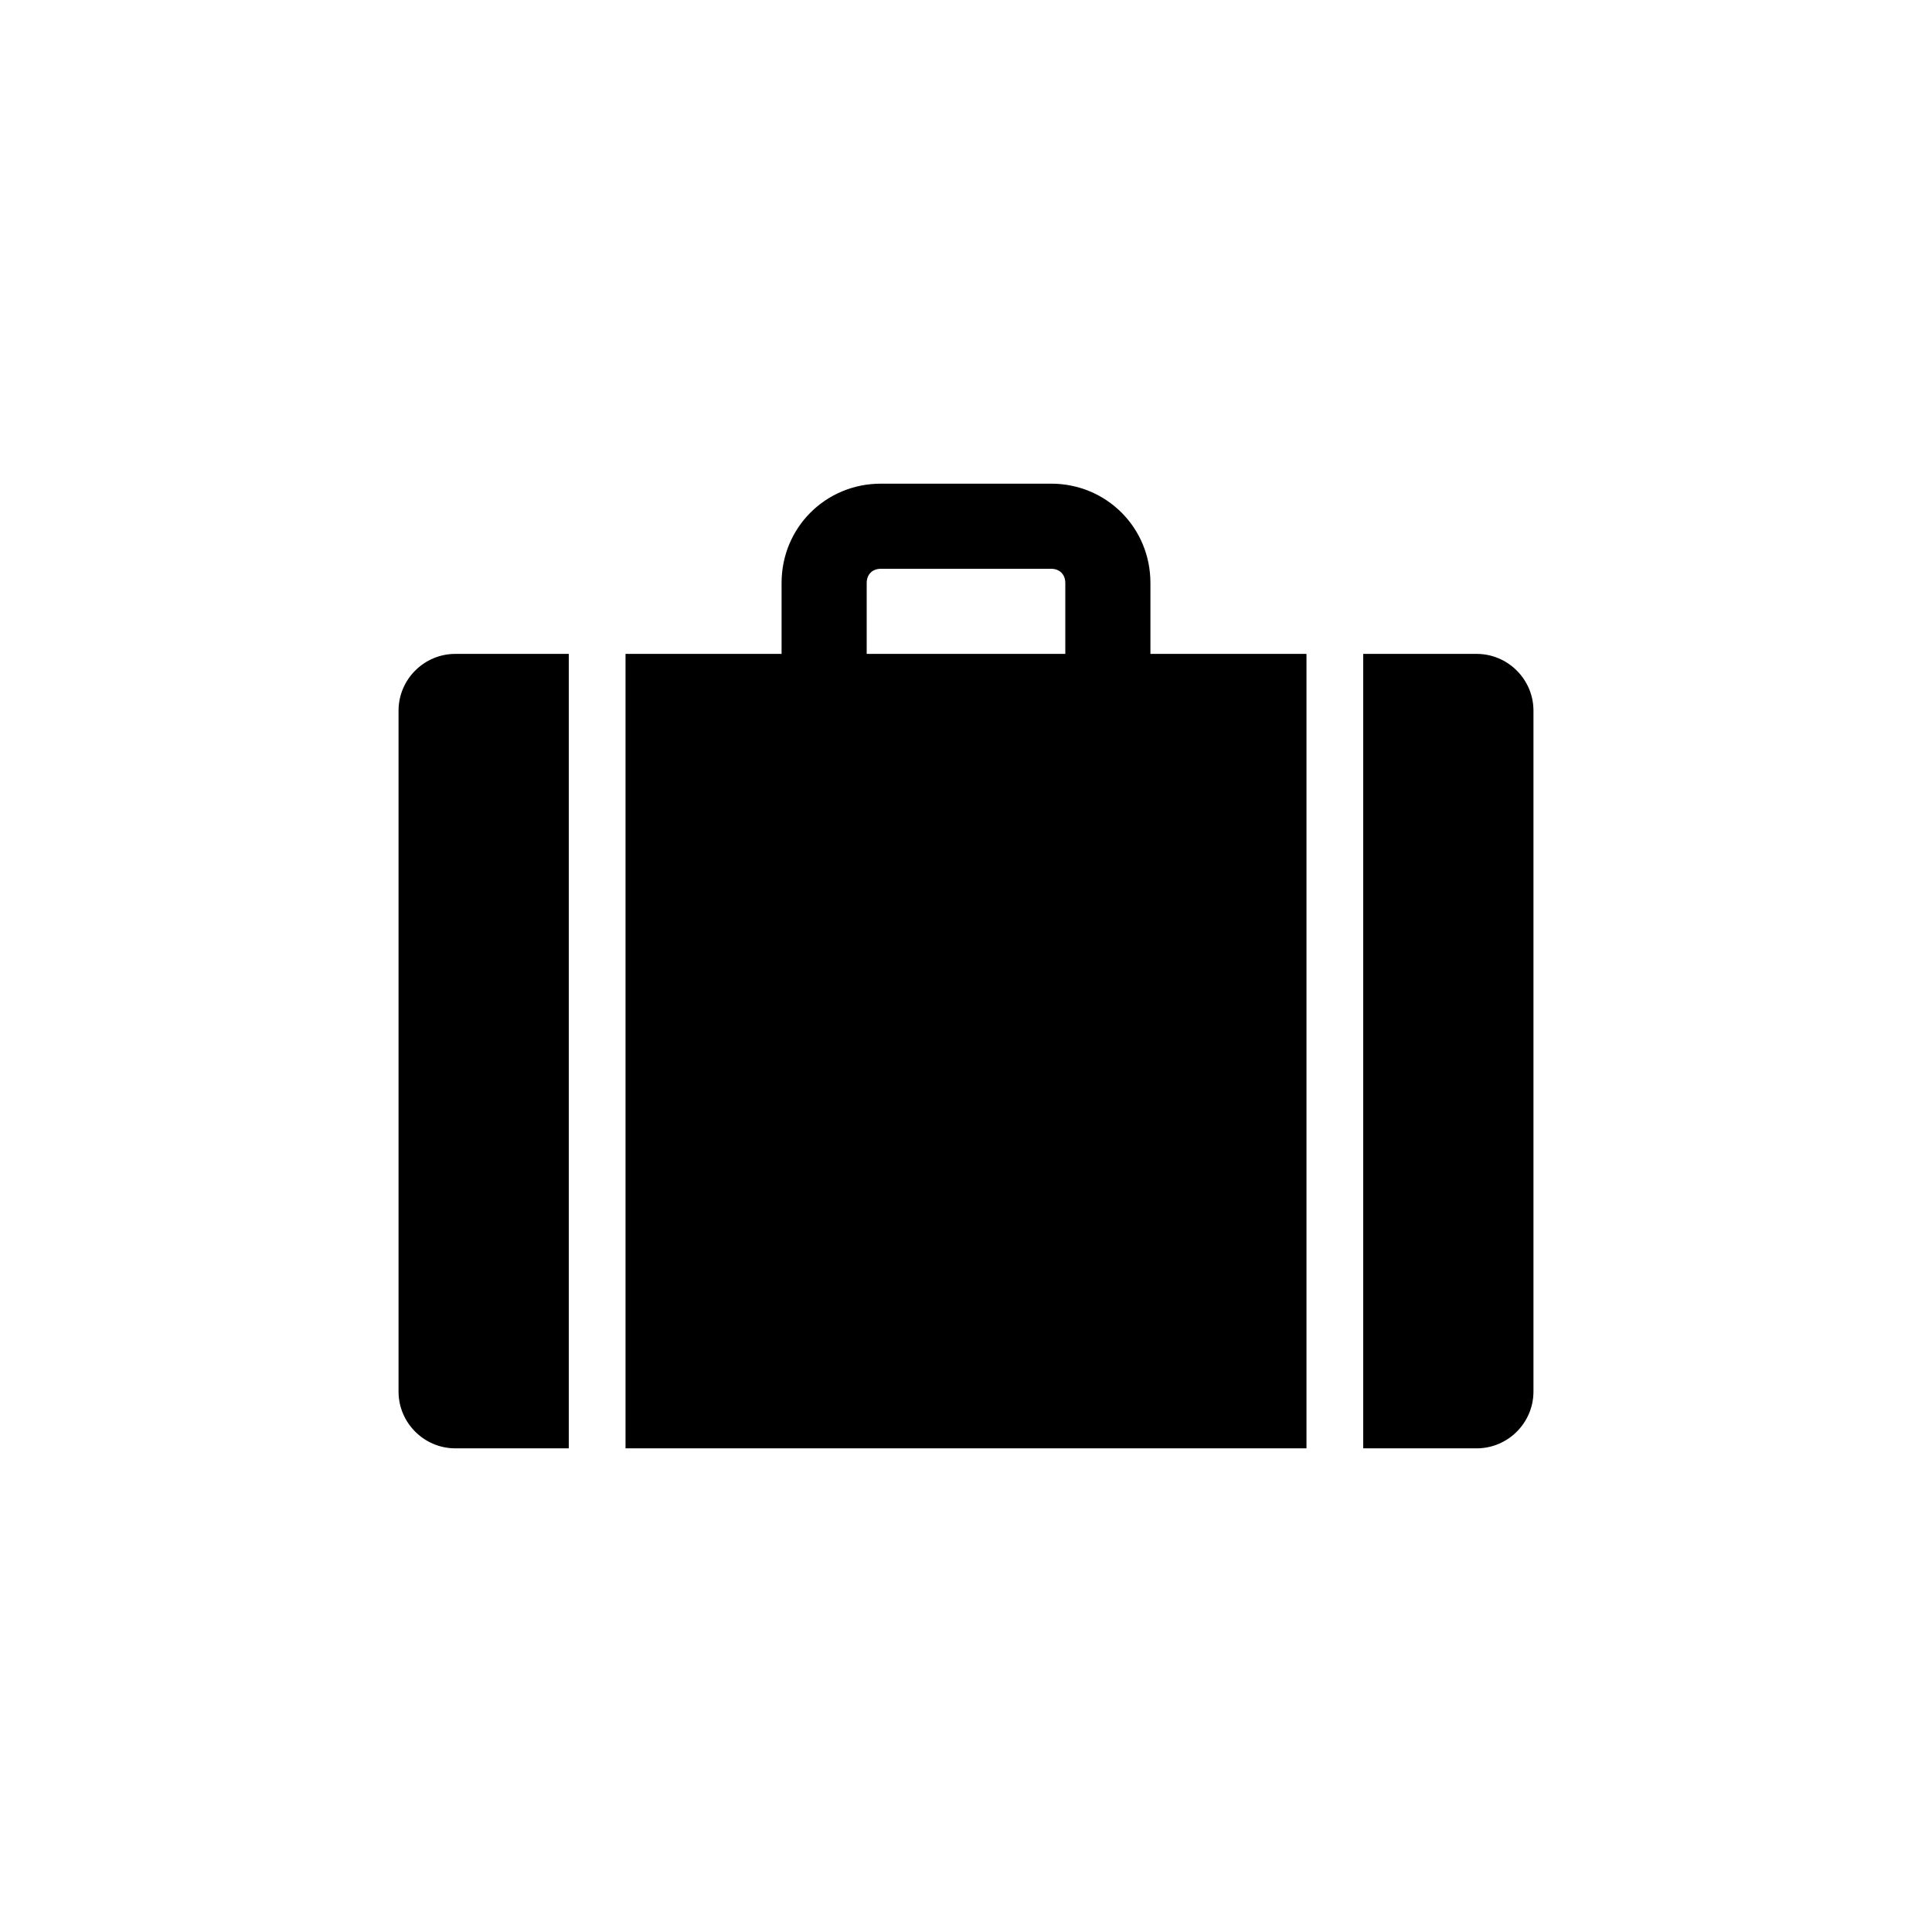 <svg width="488" height="488" xmlns="http://www.w3.org/2000/svg" xmlns:xlink="http://www.w3.org/1999/xlink" xml:space="preserve" overflow="hidden"><g transform="translate(-3702 -1009)"><g><g><g><path d="M43 93.167C35.117 93.167 28.667 99.617 28.667 107.5L28.667 279.5C28.667 287.383 35.117 293.833 43 293.833L71.667 293.833 71.667 93.167 43 93.167Z" transform="matrix(1 0 0 1 3774 1081)"/><path d="M301 93.167 272.333 93.167 272.333 293.833 301 293.833C308.883 293.833 315.333 287.383 315.333 279.5L315.333 107.5C315.333 99.617 308.883 93.167 301 93.167Z" transform="matrix(1 0 0 1 3774 1081)"/><path d="M218.583 93.167 218.583 75.25C218.583 61.275 207.475 50.167 193.5 50.167L172 50.167 150.5 50.167C136.525 50.167 125.417 61.275 125.417 75.25L125.417 93.167 86 93.167 86 293.833 258 293.833 258 93.167 218.583 93.167ZM197.083 93.167 146.917 93.167 146.917 75.25C146.917 73.1 148.35 71.667 150.5 71.667L172 71.667 193.5 71.667C195.65 71.667 197.083 73.1 197.083 75.25L197.083 93.167Z" transform="matrix(1 0 0 1 3774 1081)"/></g></g></g></g></svg>